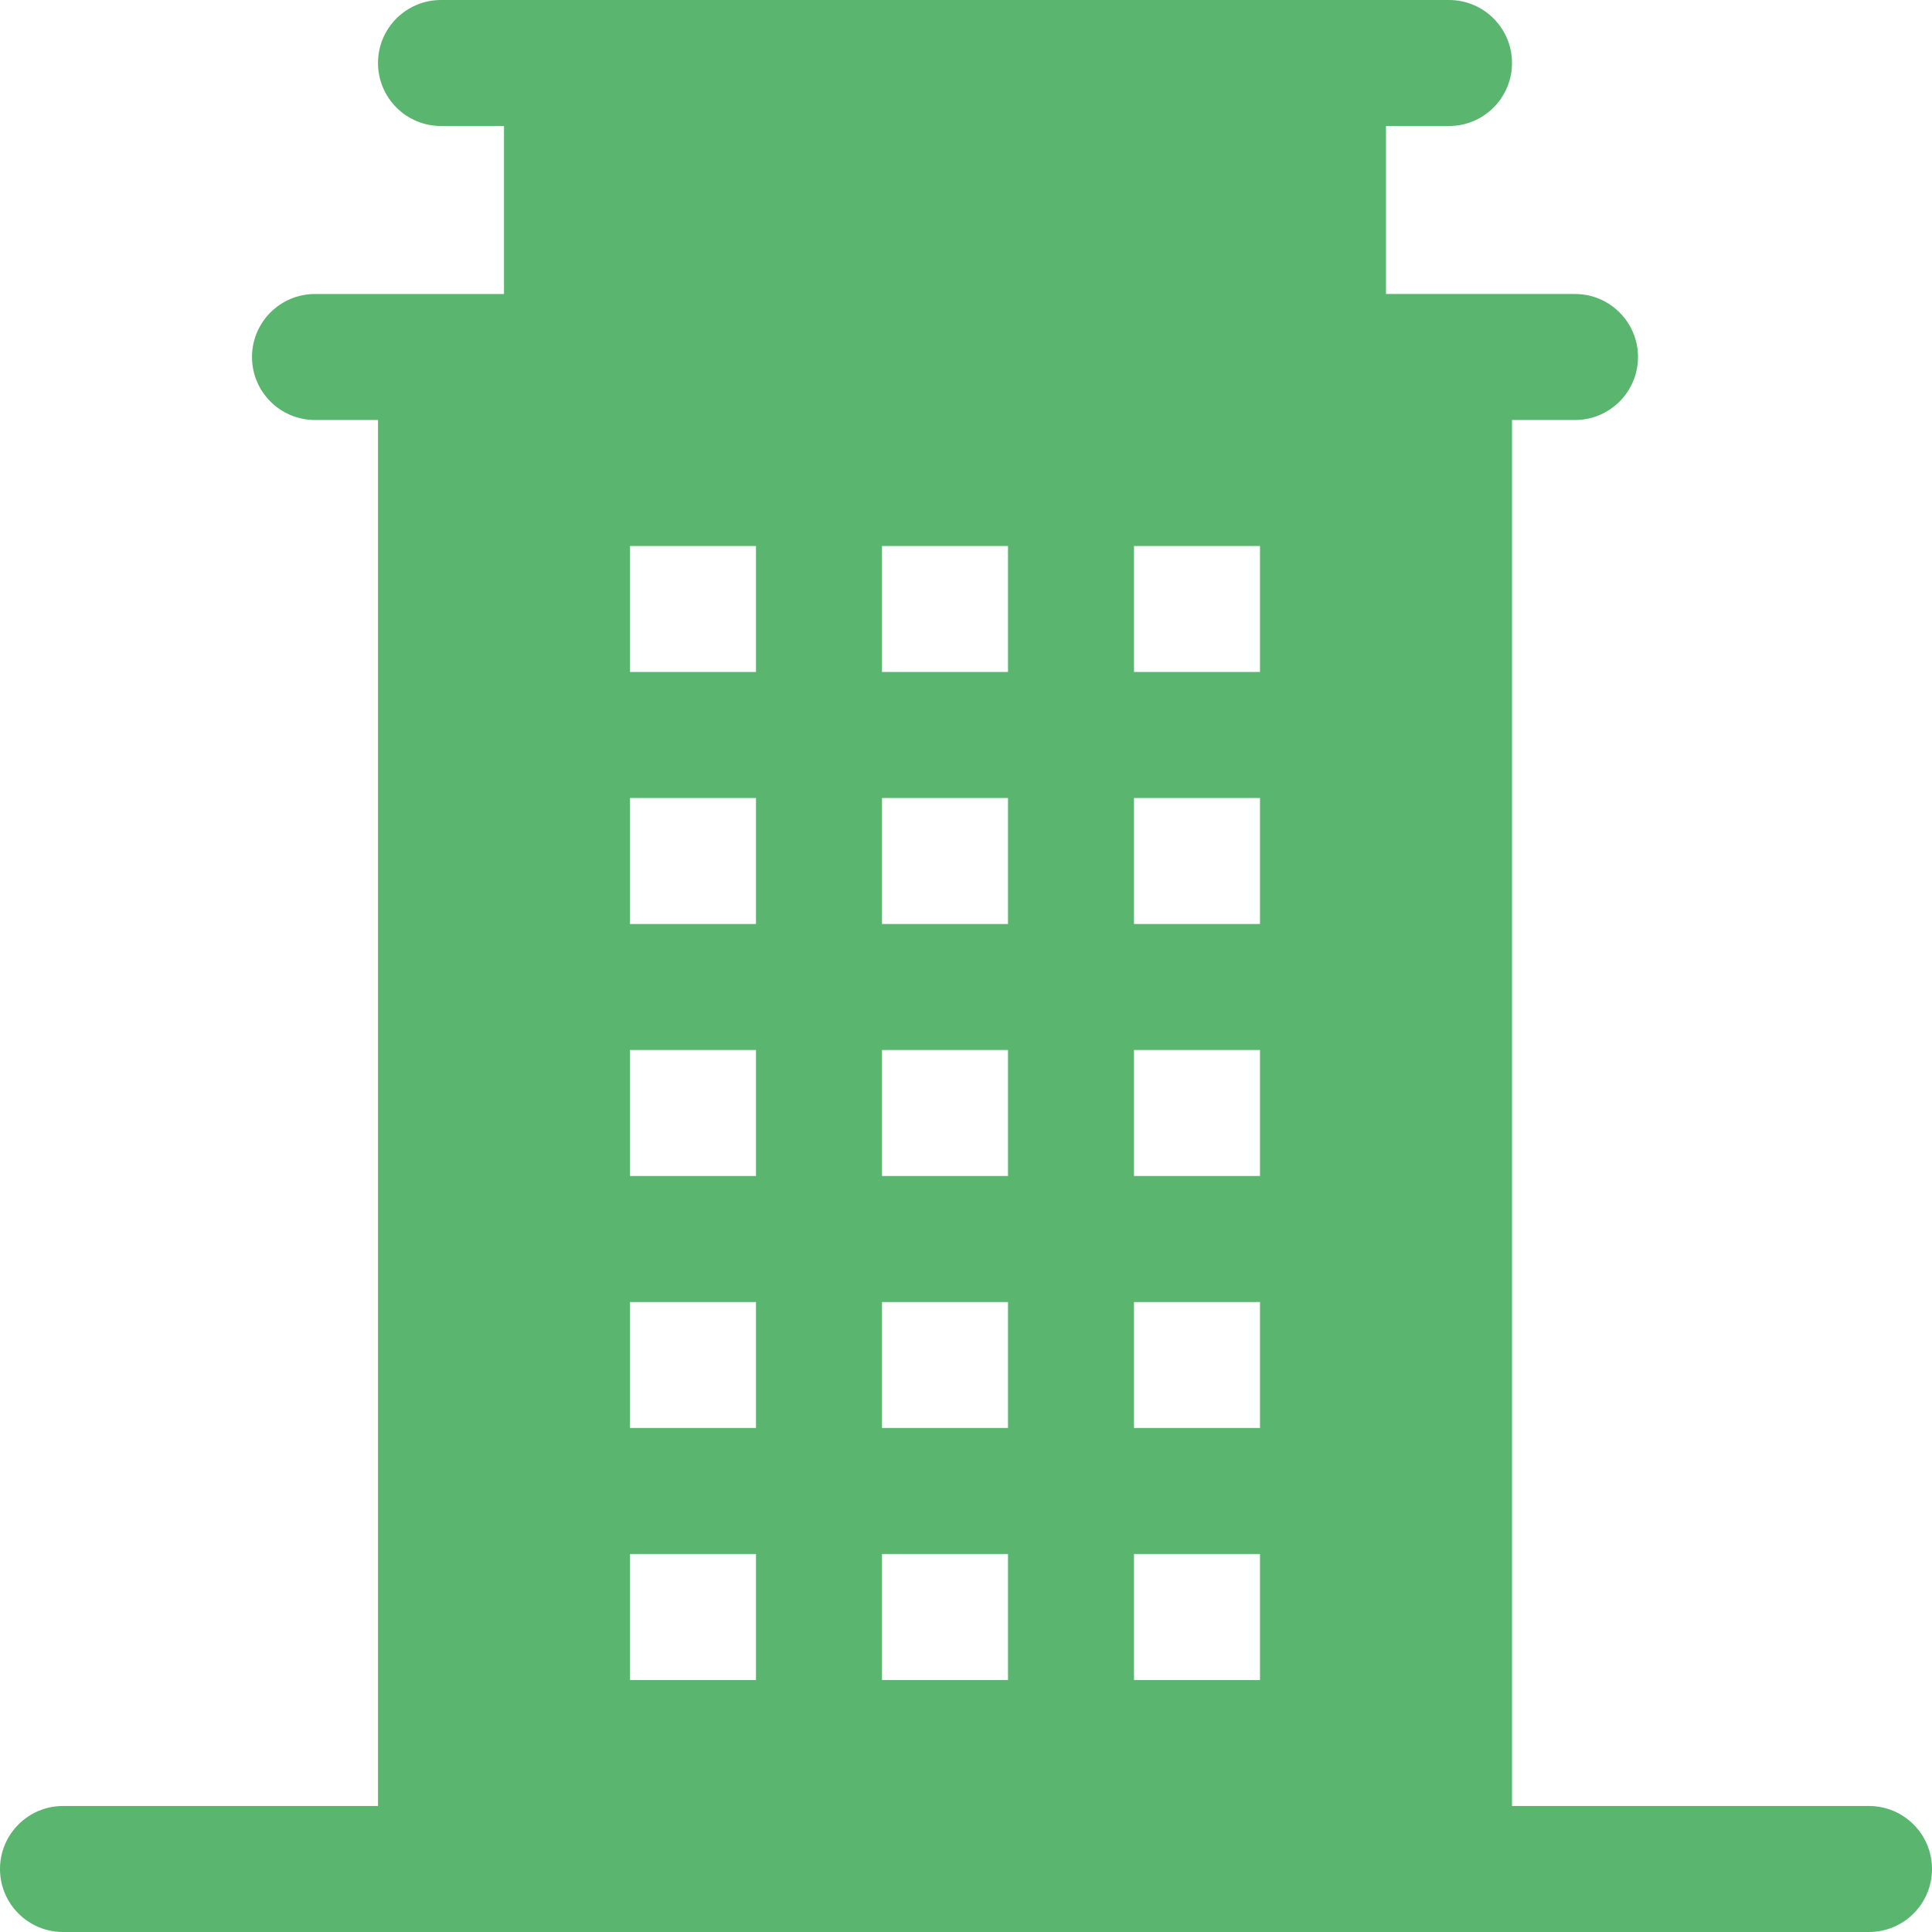 <?xml version="1.0" encoding="UTF-8"?> <svg xmlns="http://www.w3.org/2000/svg" xmlns:xlink="http://www.w3.org/1999/xlink" xmlns:svgjs="http://svgjs.com/svgjs" width="512" height="512" x="0" y="0" viewBox="0 0 512 512" style="enable-background:new 0 0 512 512" xml:space="preserve"> <g> <g xmlns="http://www.w3.org/2000/svg"> <g> <path d="M495.304,478.609h-94.609V111.304h16.696c9.217,0,16.696-7.473,16.696-16.696s-7.479-16.696-16.696-16.696 c-19.165,0-33.407,0-50.087,0V33.391H384c9.217,0,16.696-7.473,16.696-16.696C400.696,7.473,393.217,0,384,0 c-50.002,0-208.836,0-267.13,0c-9.217,0-16.696,7.473-16.696,16.696c0,9.223,7.479,16.696,16.696,16.696h16.696v44.522 c-16.365,0-31.101,0-50.087,0c-9.217,0-16.696,7.473-16.696,16.696s7.479,16.696,16.696,16.696h16.696v367.304H16.696 C7.479,478.609,0,486.082,0,495.304C0,504.527,7.479,512,16.696,512c357.147,0,255.565,0,478.609,0 c9.217,0,16.696-7.473,16.696-16.696C512,486.082,504.521,478.609,495.304,478.609z M200.348,445.217h-33.391v-33.391h33.391 V445.217z M200.348,378.435h-33.391v-33.391h33.391V378.435z M200.348,311.652h-33.391v-33.391h33.391V311.652z M200.348,244.87 h-33.391v-33.391h33.391V244.87z M200.348,178.087h-33.391v-33.391h33.391V178.087z M267.13,445.217h-33.391v-33.391h33.391 V445.217z M267.13,378.435h-33.391v-33.391h33.391V378.435z M267.13,311.652h-33.391v-33.391h33.391V311.652z M267.13,244.87 h-33.391v-33.391h33.391V244.87z M267.13,178.087h-33.391v-33.391h33.391V178.087z M333.913,445.217h-33.391v-33.391h33.391 V445.217z M333.913,378.435h-33.391v-33.391h33.391V378.435z M333.913,311.652h-33.391v-33.391h33.391V311.652z M333.913,244.87 h-33.391v-33.391h33.391V244.87z M333.913,178.087h-33.391v-33.391h33.391V178.087z" fill="#5ab56f" data-original="#000000" style=""></path> </g> </g> <g xmlns="http://www.w3.org/2000/svg"> </g> <g xmlns="http://www.w3.org/2000/svg"> </g> <g xmlns="http://www.w3.org/2000/svg"> </g> <g xmlns="http://www.w3.org/2000/svg"> </g> <g xmlns="http://www.w3.org/2000/svg"> </g> <g xmlns="http://www.w3.org/2000/svg"> </g> <g xmlns="http://www.w3.org/2000/svg"> </g> <g xmlns="http://www.w3.org/2000/svg"> </g> <g xmlns="http://www.w3.org/2000/svg"> </g> <g xmlns="http://www.w3.org/2000/svg"> </g> <g xmlns="http://www.w3.org/2000/svg"> </g> <g xmlns="http://www.w3.org/2000/svg"> </g> <g xmlns="http://www.w3.org/2000/svg"> </g> <g xmlns="http://www.w3.org/2000/svg"> </g> <g xmlns="http://www.w3.org/2000/svg"> </g> </g> </svg> 
